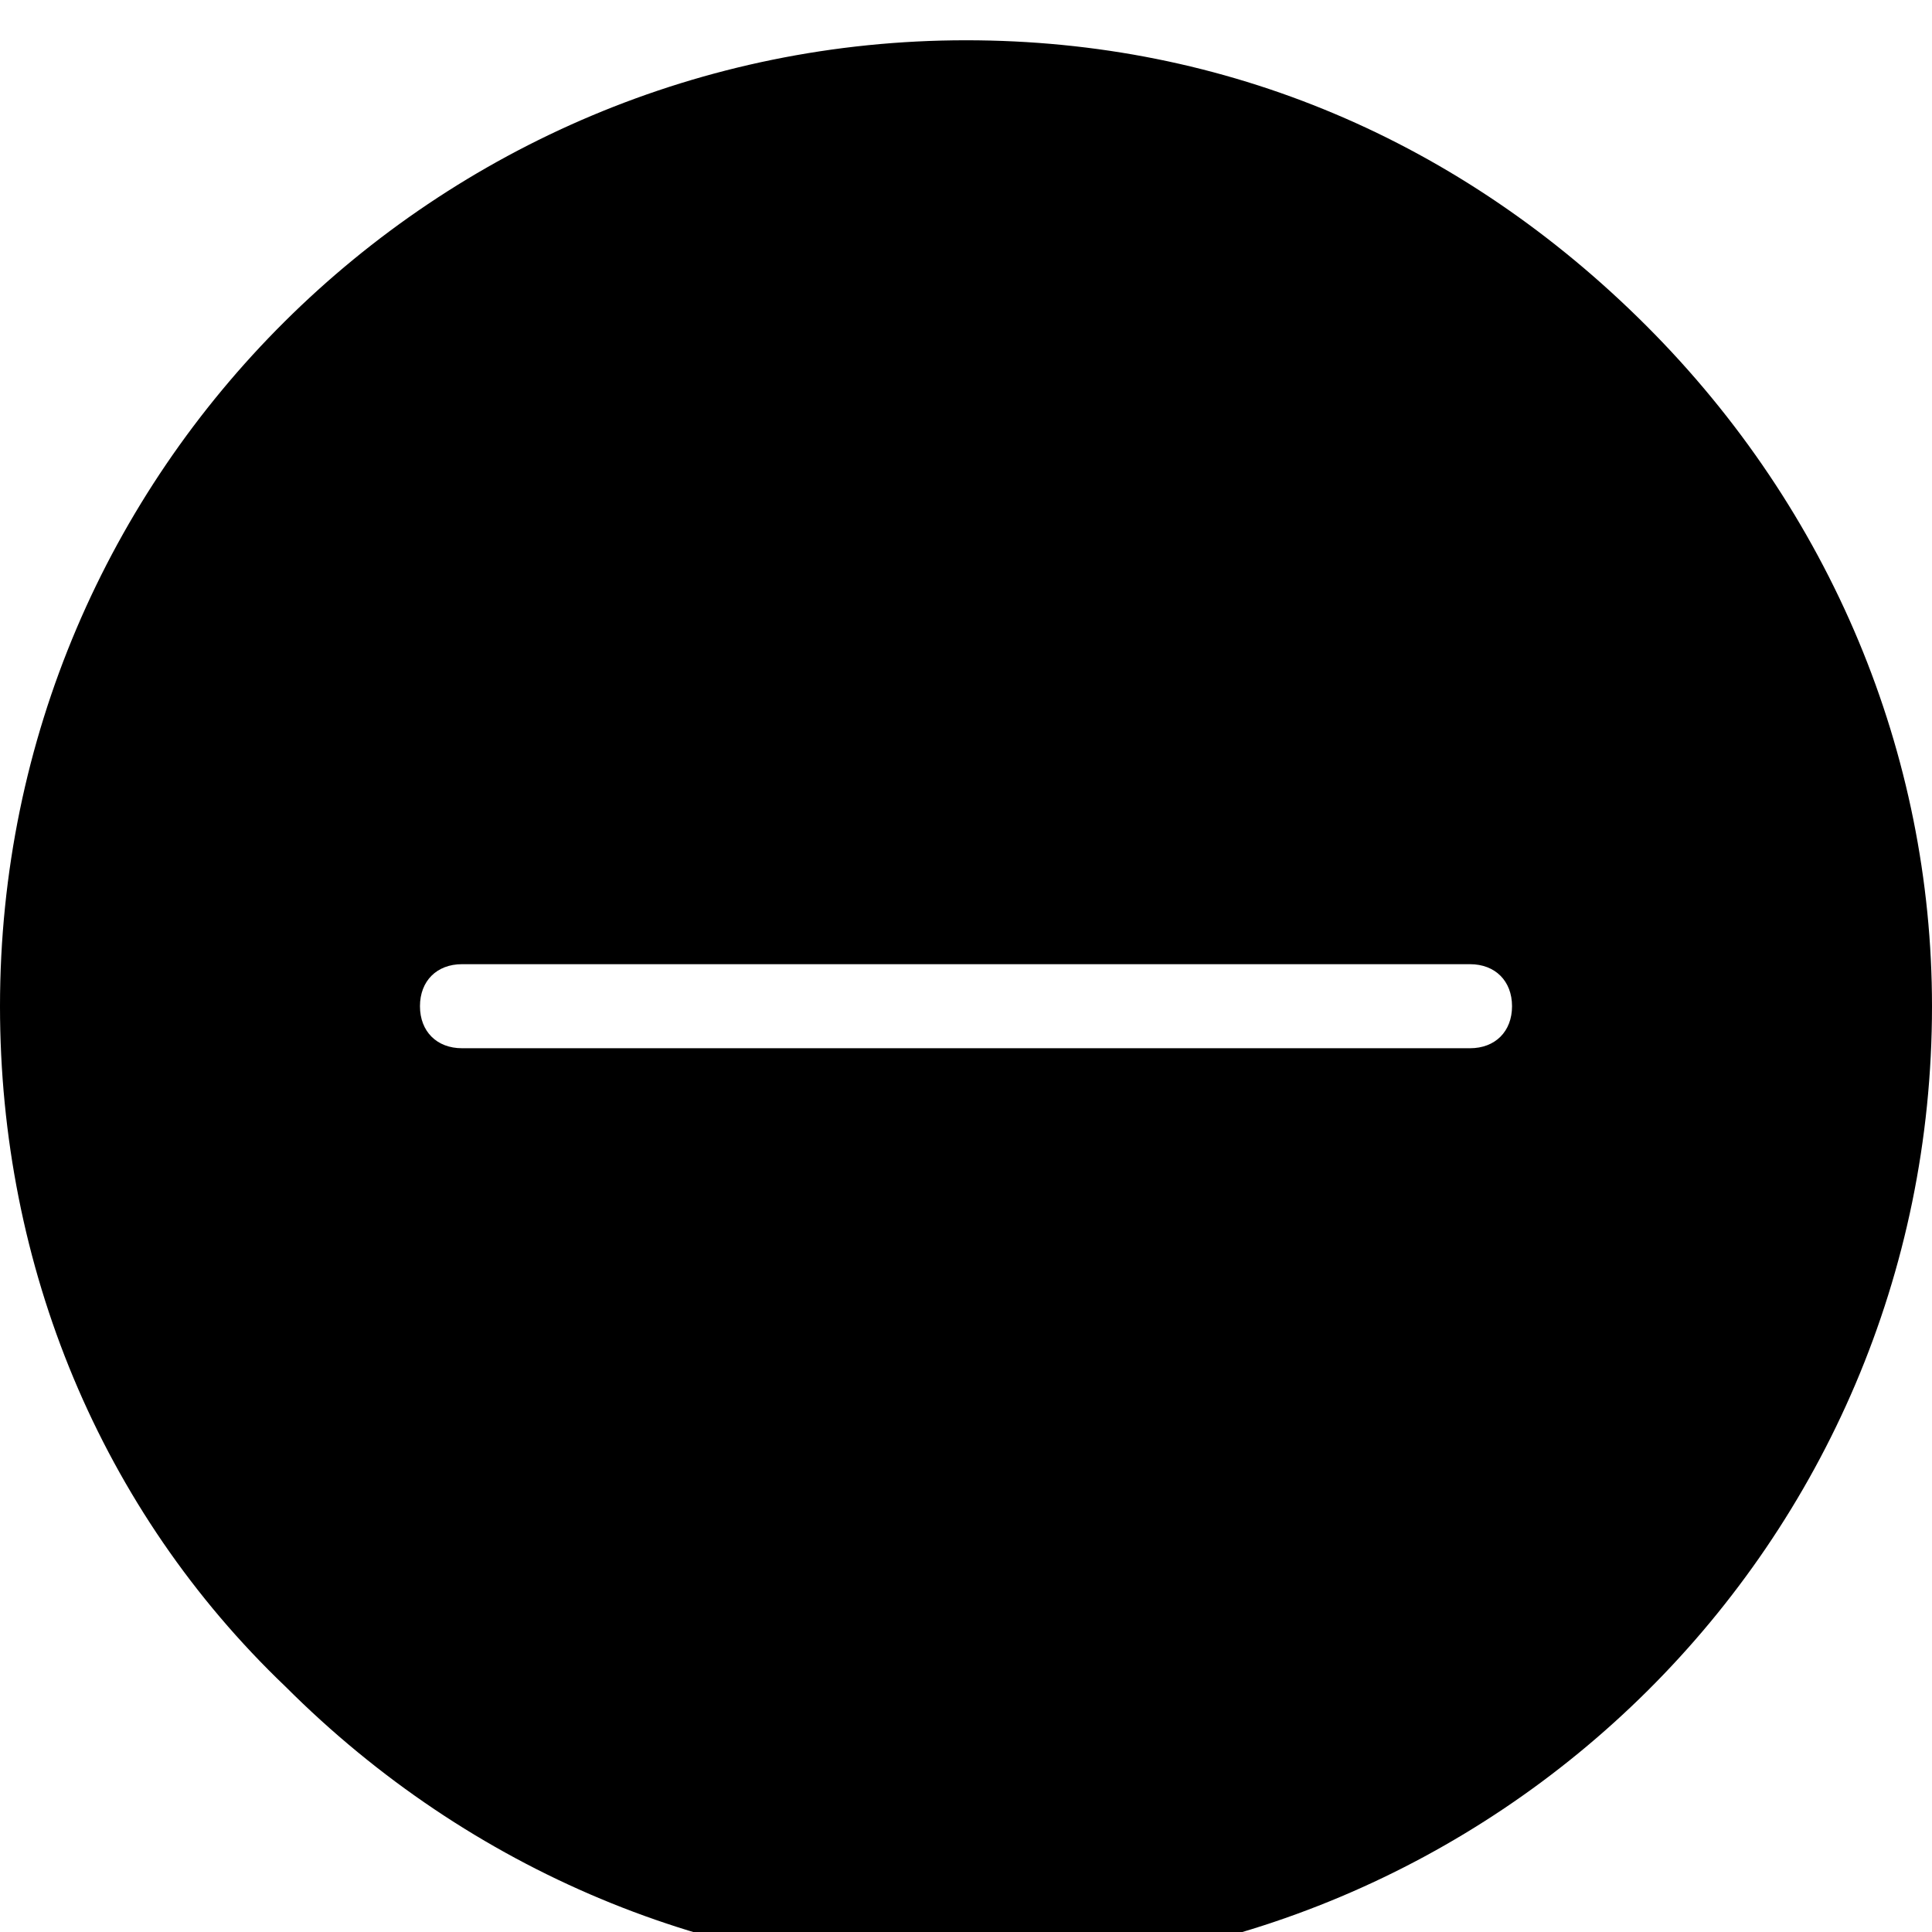 <!-- Generated by IcoMoon.io -->
<svg version="1.1" xmlns="http://www.w3.org/2000/svg" width="32" height="32" viewBox="0 0 32 32">
<path d="M27.27 5.397c-3.061-3.061-6.957-4.73-11.27-4.73-8.765 0-16 7.096-16 16 0 4.313 1.67 8.348 4.73 11.27 3.061 3.061 7.096 4.73 11.27 4.73v0c8.765 0 16-7.096 16-16 0-4.174-1.67-8.209-4.73-11.27zM16 31.971v0 0 0zM24.348 17.362v0h-16.696c-0.417 0-0.696-0.278-0.696-0.696s0.278-0.696 0.696-0.696v0h16.696c0.417 0 0.696 0.278 0.696 0.696s-0.278 0.696-0.696 0.696z"></path>
</svg>
